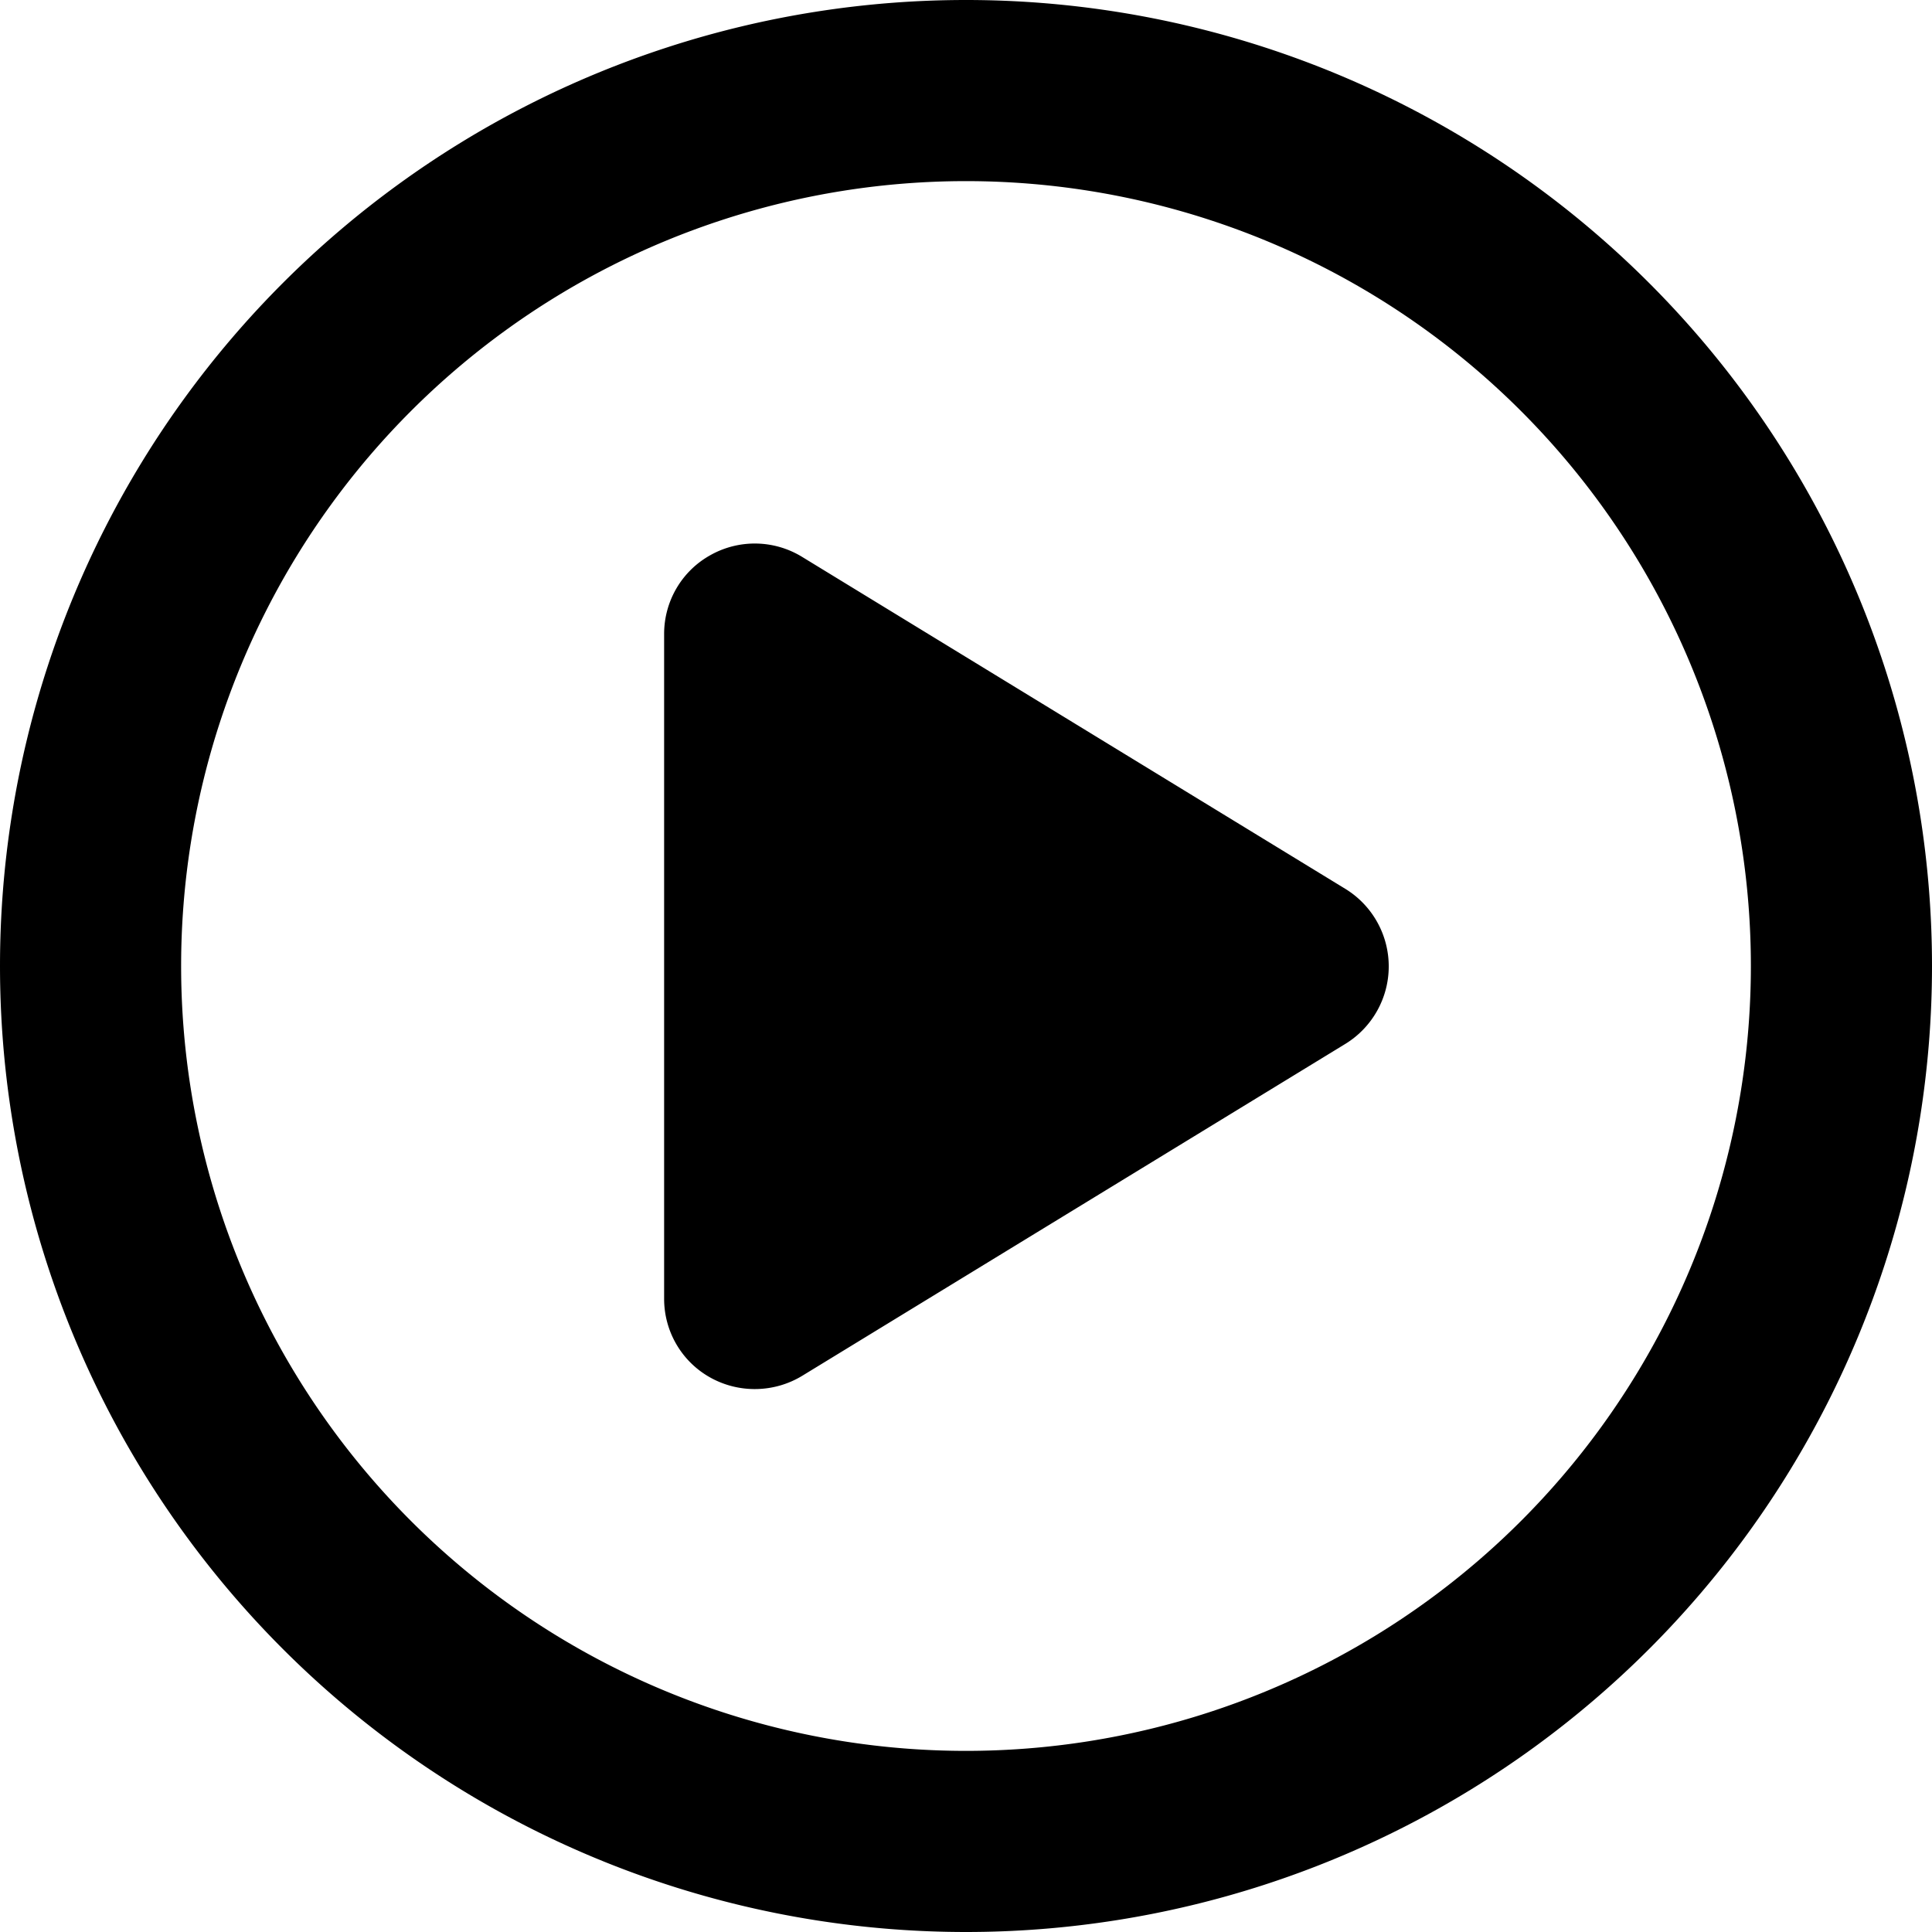 <svg xmlns="http://www.w3.org/2000/svg" viewBox="0 0 512 512"><!--! Font Awesome Free 6.4.2 by @fontawesome - https://fontawesome.com License - https://fontawesome.com/license/free (Icons: CC BY 4.0, Fonts: SIL OFL 1.1, Code: MIT License) Copyright 2023 Fonticons, Inc.--><path d="M464 256a208 208 0 1 0-416 0 208 208 0 1 0 416 0zM0 256a256 256 0 1 1 512 0 256 256 0 1 1-512 0zm188.3-108.9a24 24 0 0 1 24.3.5l144 88a24.1 24.1 0 0 1 0 41l-144 88c-7.4 4.5-16.7 4.7-24.3.5S176 352.9 176 344.2V168c0-8.7 4.7-16.7 12.3-20.9z"/></svg>